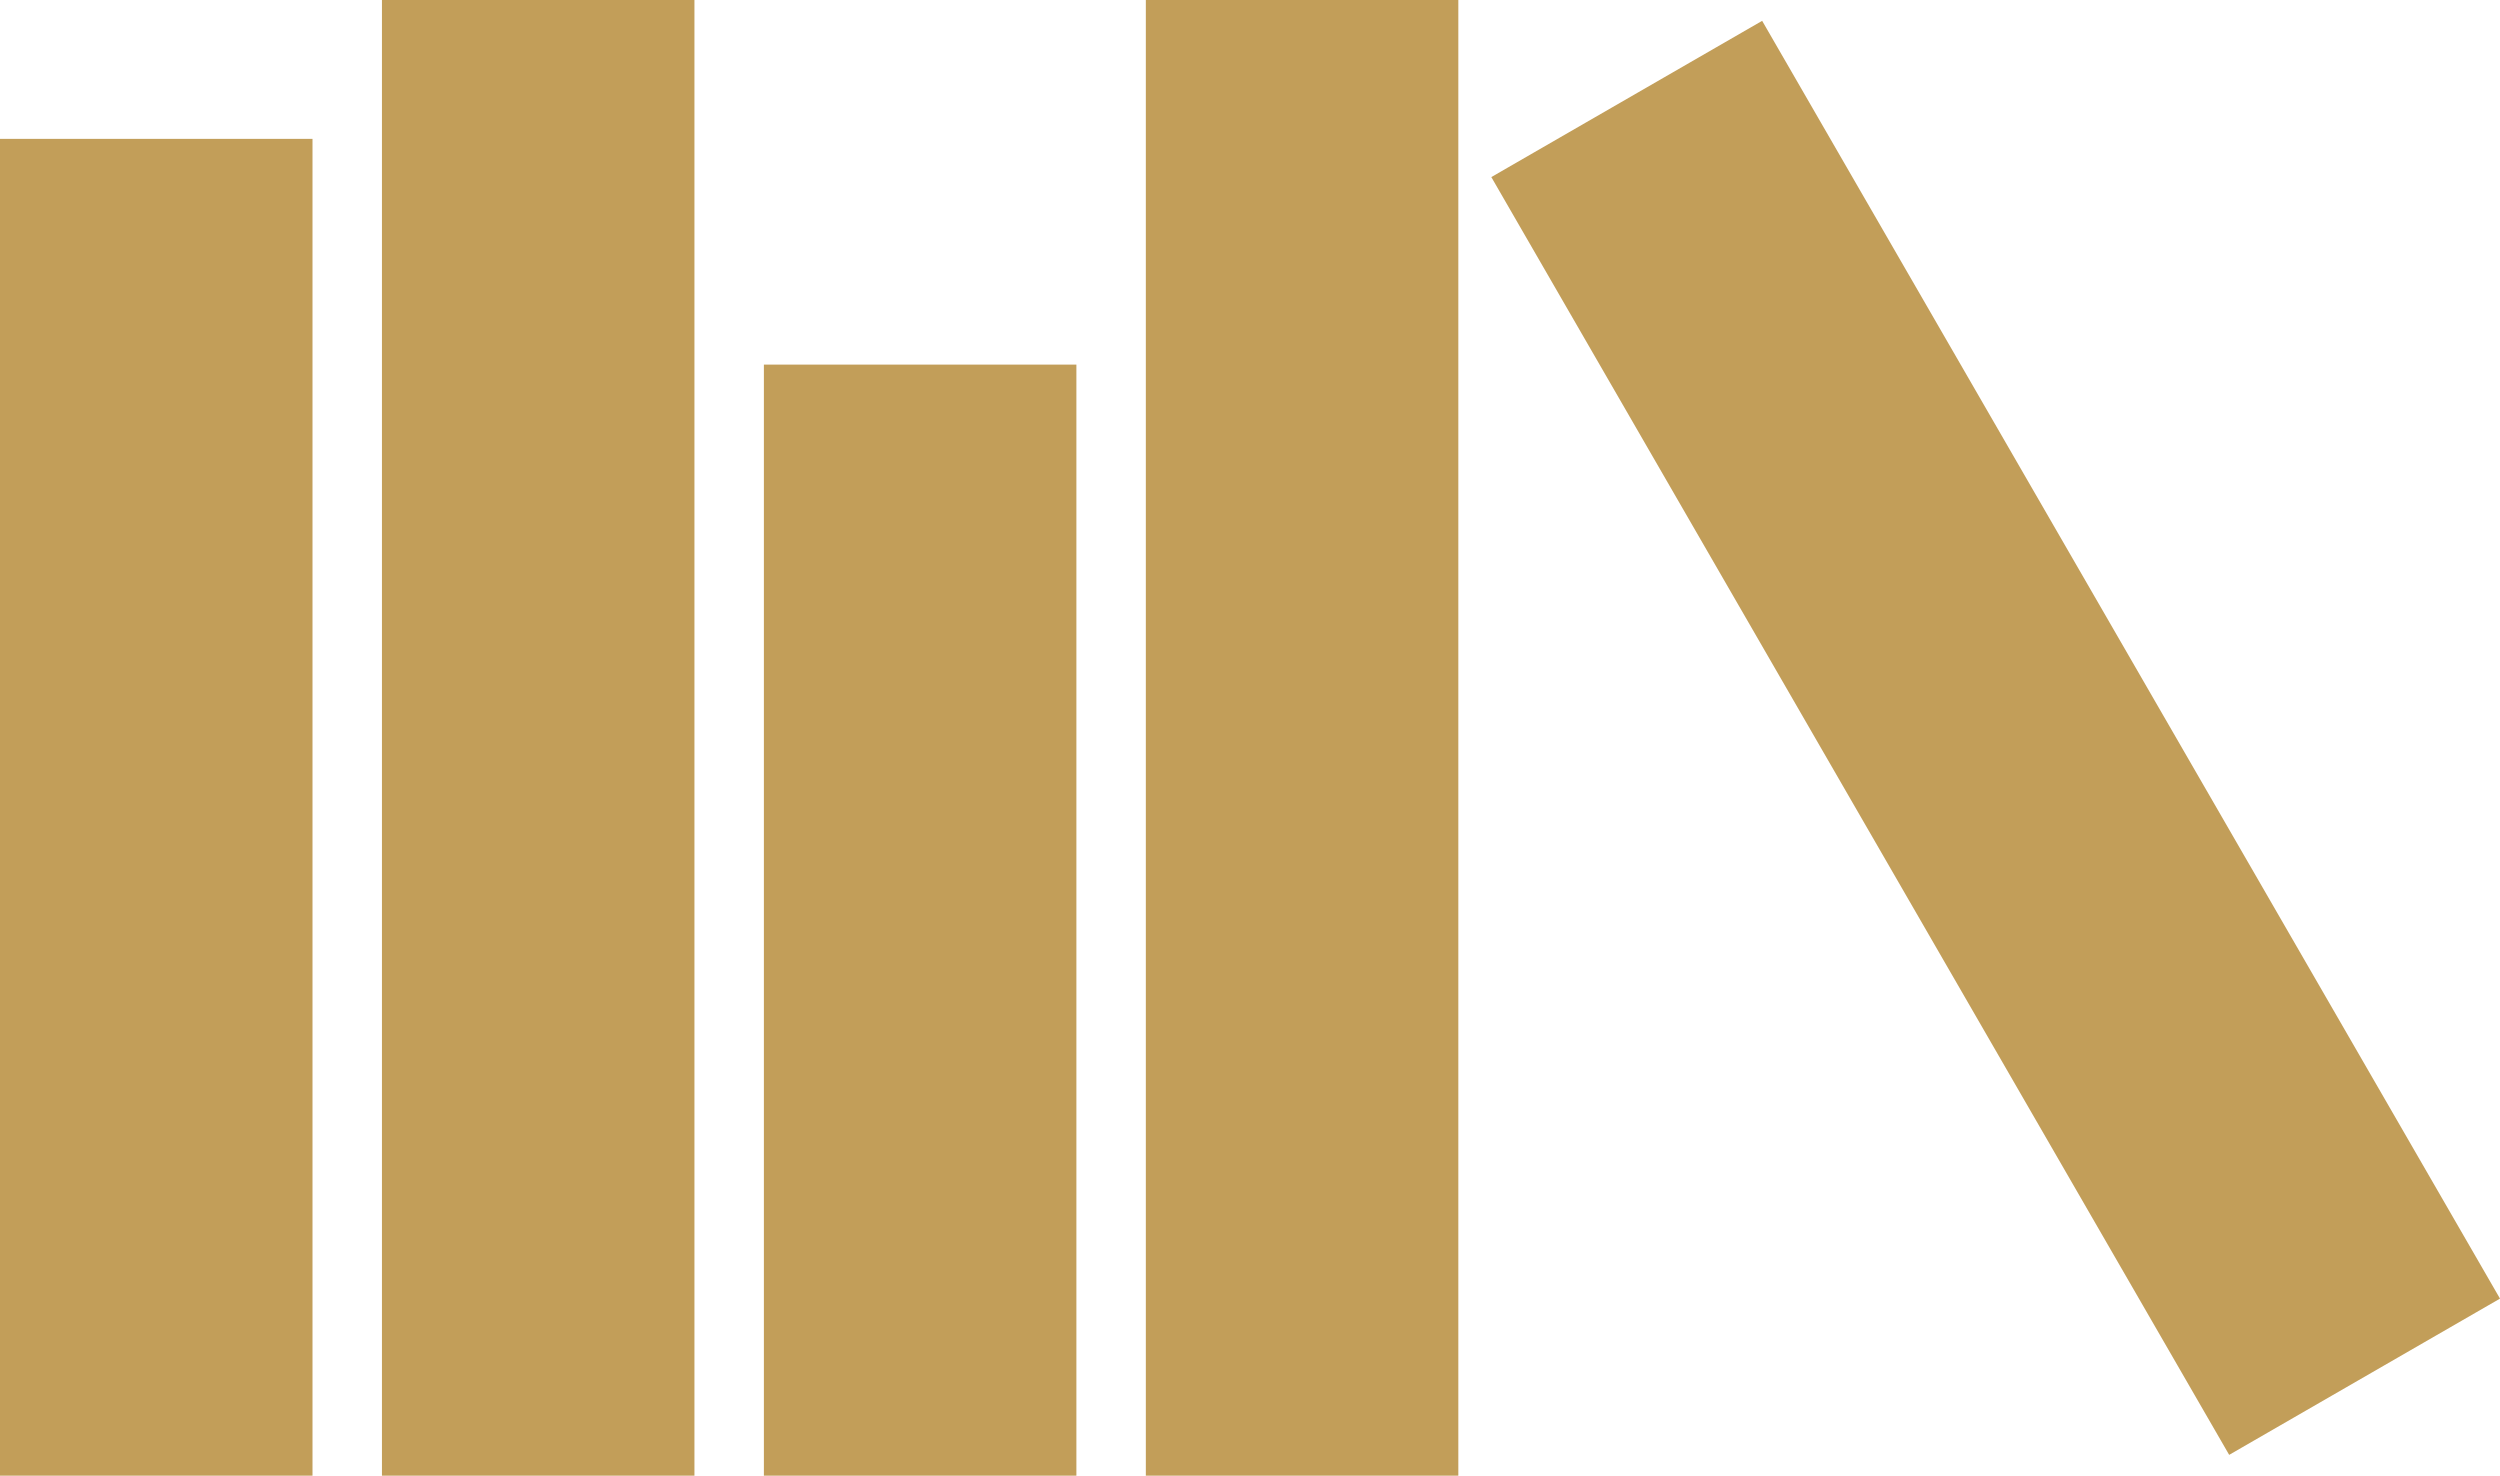<?xml version="1.0" encoding="UTF-8"?>
<svg xmlns="http://www.w3.org/2000/svg" viewBox="28 57.5 144 85" fill="#c29e59">
  <g>
    <path d="M28 65.5h18v77H28v-77z"></path>
    <path d="M50 57.5h18v85H50v-85z"></path>
    <path d="M72 78.5h18v64H72v-64z"></path>
    <path d="M94 57.5h18v85H94v-85z"></path>
    <path d="M172 132.3l-15.6 9-42.5-73.6 15.6-9 42.5 73.6z"></path>
  </g>
</svg>
